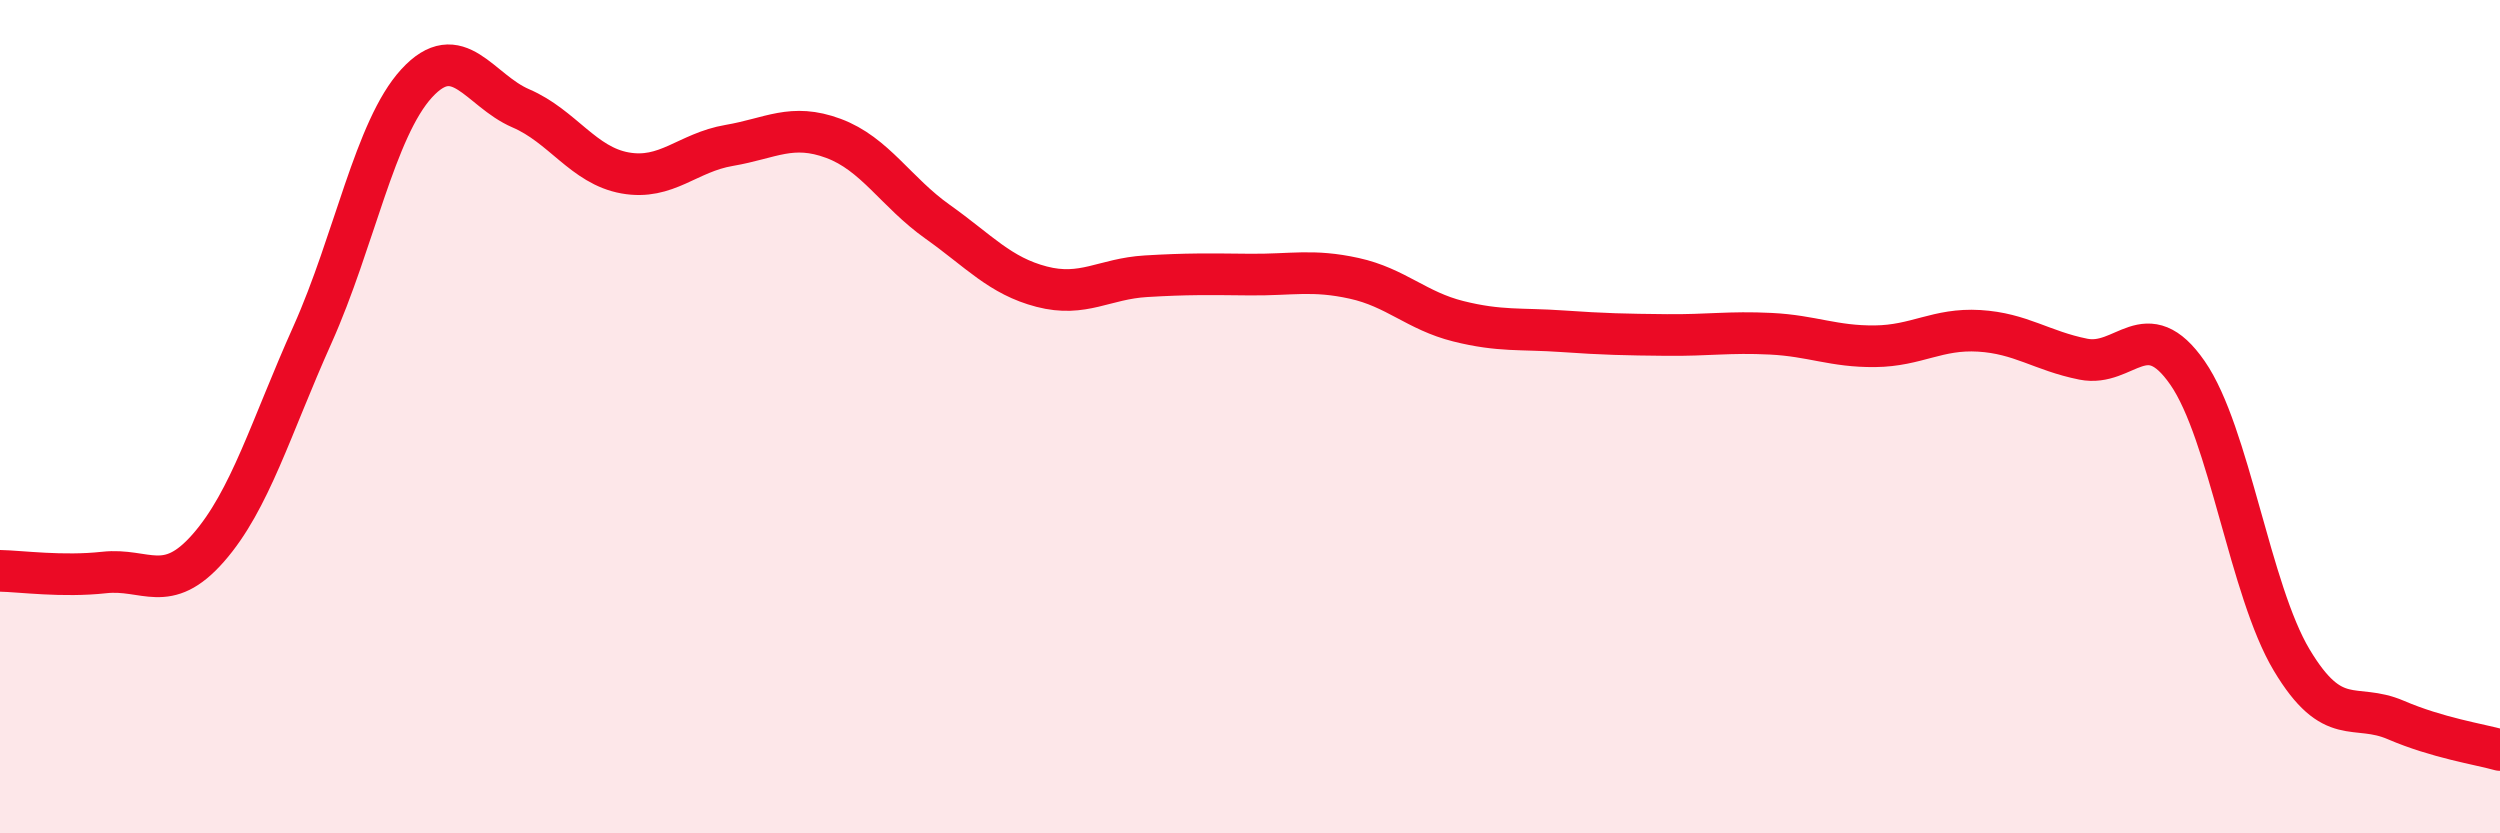 
    <svg width="60" height="20" viewBox="0 0 60 20" xmlns="http://www.w3.org/2000/svg">
      <path
        d="M 0,13.7 C 0.5,13.71 1.5,13.85 2.5,13.74 C 3.5,13.63 4,14.29 5,13.15 C 6,12.01 6.5,10.26 7.5,8.03 C 8.5,5.8 9,3.09 10,2 C 11,0.91 11.5,2.17 12.5,2.6 C 13.5,3.03 14,3.97 15,4.15 C 16,4.33 16.5,3.66 17.5,3.49 C 18.5,3.32 19,2.95 20,3.32 C 21,3.69 21.5,4.61 22.5,5.32 C 23.5,6.03 24,6.62 25,6.88 C 26,7.14 26.5,6.69 27.5,6.63 C 28.5,6.57 29,6.58 30,6.59 C 31,6.6 31.5,6.46 32.5,6.68 C 33.5,6.9 34,7.46 35,7.71 C 36,7.96 36.5,7.88 37.5,7.95 C 38.5,8.02 39,8.03 40,8.04 C 41,8.05 41.5,7.96 42.5,8.01 C 43.5,8.06 44,8.32 45,8.31 C 46,8.3 46.5,7.88 47.5,7.94 C 48.5,8 49,8.42 50,8.62 C 51,8.82 51.5,7.51 52.5,8.95 C 53.5,10.39 54,14.17 55,15.84 C 56,17.51 56.5,16.85 57.5,17.28 C 58.5,17.71 59.5,17.86 60,18L60 20L0 20Z"
        fill="#EB0A25"
        opacity="0.1"
        stroke-linecap="round"
        stroke-linejoin="round"
      />
      <path
        d="M 0,13.7 C 0.5,13.71 1.5,13.85 2.5,13.74 C 3.5,13.63 4,14.29 5,13.15 C 6,12.01 6.5,10.26 7.5,8.03 C 8.5,5.8 9,3.09 10,2 C 11,0.91 11.5,2.17 12.5,2.6 C 13.5,3.03 14,3.97 15,4.15 C 16,4.33 16.5,3.66 17.5,3.49 C 18.5,3.32 19,2.95 20,3.32 C 21,3.69 21.5,4.61 22.5,5.32 C 23.5,6.03 24,6.62 25,6.88 C 26,7.14 26.5,6.69 27.5,6.63 C 28.5,6.57 29,6.58 30,6.59 C 31,6.6 31.5,6.46 32.5,6.68 C 33.5,6.9 34,7.46 35,7.71 C 36,7.96 36.5,7.88 37.5,7.95 C 38.5,8.02 39,8.03 40,8.04 C 41,8.05 41.5,7.96 42.5,8.01 C 43.5,8.06 44,8.32 45,8.31 C 46,8.3 46.5,7.88 47.5,7.94 C 48.5,8 49,8.42 50,8.62 C 51,8.82 51.5,7.51 52.5,8.95 C 53.5,10.39 54,14.17 55,15.84 C 56,17.51 56.5,16.85 57.5,17.28 C 58.5,17.71 59.5,17.86 60,18"
        stroke="#EB0A25"
        stroke-width="1"
        fill="none"
        stroke-linecap="round"
        stroke-linejoin="round"
      />
    </svg>
  